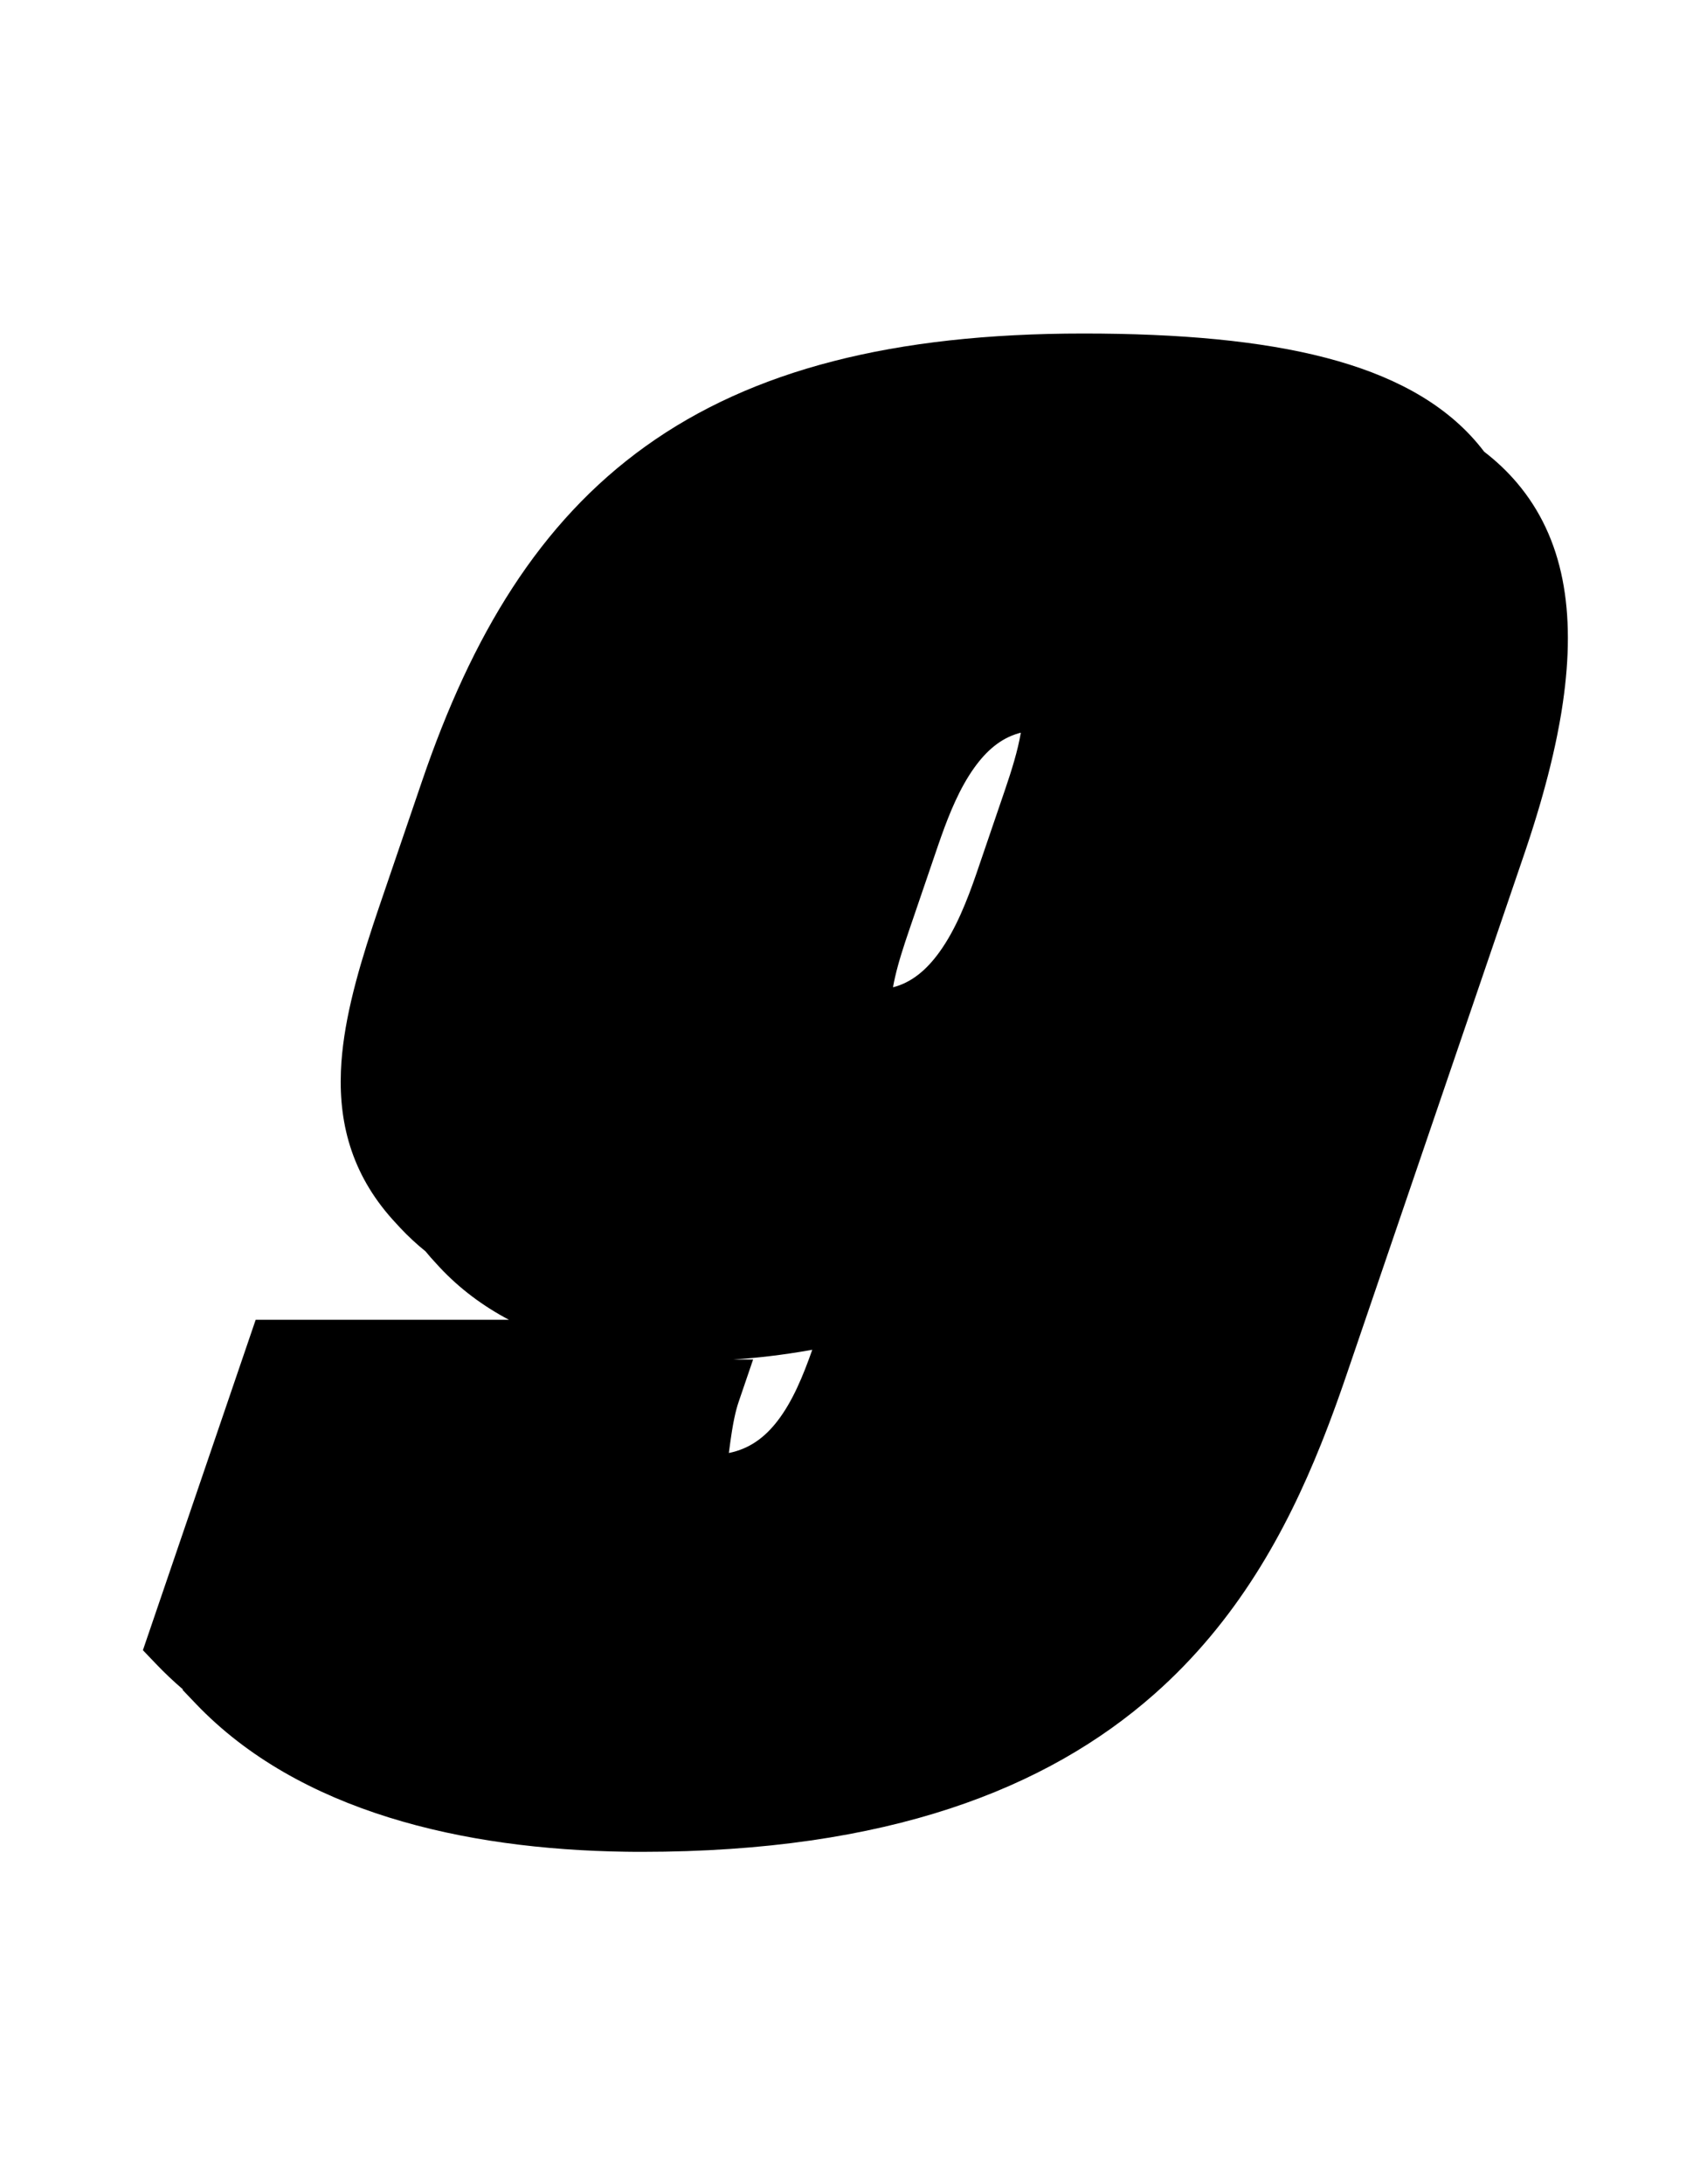 <svg width="215" height="275" viewBox="0 0 215 275" fill="none" xmlns="http://www.w3.org/2000/svg">
<path fill-rule="evenodd" clip-rule="evenodd" d="M136.457 42C148.617 42 158.786 42.92 166.967 45.047C175.156 47.177 181.655 50.595 186.076 55.814C186.373 56.164 186.658 56.52 186.933 56.882C188.468 58.061 189.852 59.369 191.076 60.814C196.982 67.784 198.505 77.067 196.852 88.452L196.693 89.493C196.665 89.667 196.637 89.842 196.607 90.018L196.422 91.076C196.326 91.608 196.222 92.144 196.113 92.684L195.886 93.771C195.69 94.682 195.477 95.604 195.247 96.538L194.963 97.665C194.866 98.042 194.766 98.421 194.663 98.802L194.348 99.951L194.018 101.112C193.961 101.306 193.904 101.501 193.847 101.696L193.493 102.873L193.125 104.061L192.742 105.26C192.677 105.461 192.611 105.663 192.545 105.864L192.141 107.08C192.072 107.284 192.003 107.488 191.933 107.692L169.609 173.092C169.469 173.503 169.327 173.915 169.183 174.329L168.746 175.576L168.297 176.832L167.834 178.095C167.678 178.518 167.519 178.941 167.358 179.365L166.867 180.641L166.36 181.922C161.983 192.828 155.802 204.168 145.317 213.402C131.864 225.25 111.841 233.2 80.831 233.2H80.17L78.847 233.186C58.337 232.901 37.639 228.126 24.678 214.564L23 212.807L23.026 212.732C21.861 211.734 20.744 210.679 19.678 209.564L18 207.807L32.202 166.2L64.108 166.2C60.843 164.476 57.898 162.287 55.375 159.588L54.934 159.106C54.46 158.602 54.013 158.093 53.593 157.578C52.476 156.677 51.418 155.698 50.425 154.641L49.934 154.106C44.495 148.326 42.663 141.843 42.939 134.891C43.169 129.108 44.863 122.946 46.956 116.579L47.466 115.047L47.988 113.508L53.176 98.308C59.397 80.083 67.897 65.819 81.31 56.2C94.713 46.588 112.481 42 136.457 42ZM102.307 169.975L101.903 170.048C98.652 170.616 95.445 171.004 92.311 171.2H94.855L93.049 176.492L92.921 176.884C92.901 176.951 92.88 177.019 92.86 177.088L92.742 177.512L92.628 177.964L92.519 178.445C92.501 178.528 92.483 178.612 92.466 178.698L92.361 179.232C92.344 179.324 92.327 179.418 92.31 179.513L92.208 180.108C92.191 180.21 92.174 180.315 92.158 180.422L92.007 181.436L91.854 182.568C91.837 182.701 91.82 182.837 91.802 182.974C94.457 182.44 96.364 180.966 97.931 178.933C99.835 176.463 101.145 173.274 102.307 169.975ZM128.575 92.267L128.301 92.34C126.051 92.983 124.267 94.508 122.712 96.679C120.888 99.226 119.606 102.364 118.548 105.335L118.136 106.513L114.524 117.092C114.173 118.12 113.812 119.194 113.479 120.29L113.232 121.125L113.108 121.568C112.833 122.572 112.621 123.495 112.474 124.33C114.796 123.736 116.667 122.183 118.314 119.906C120.406 117.014 121.825 113.352 122.956 110.081L126.566 99.508C127.403 97.058 128.201 94.509 128.575 92.267Z" fill="black"/>
</svg>
